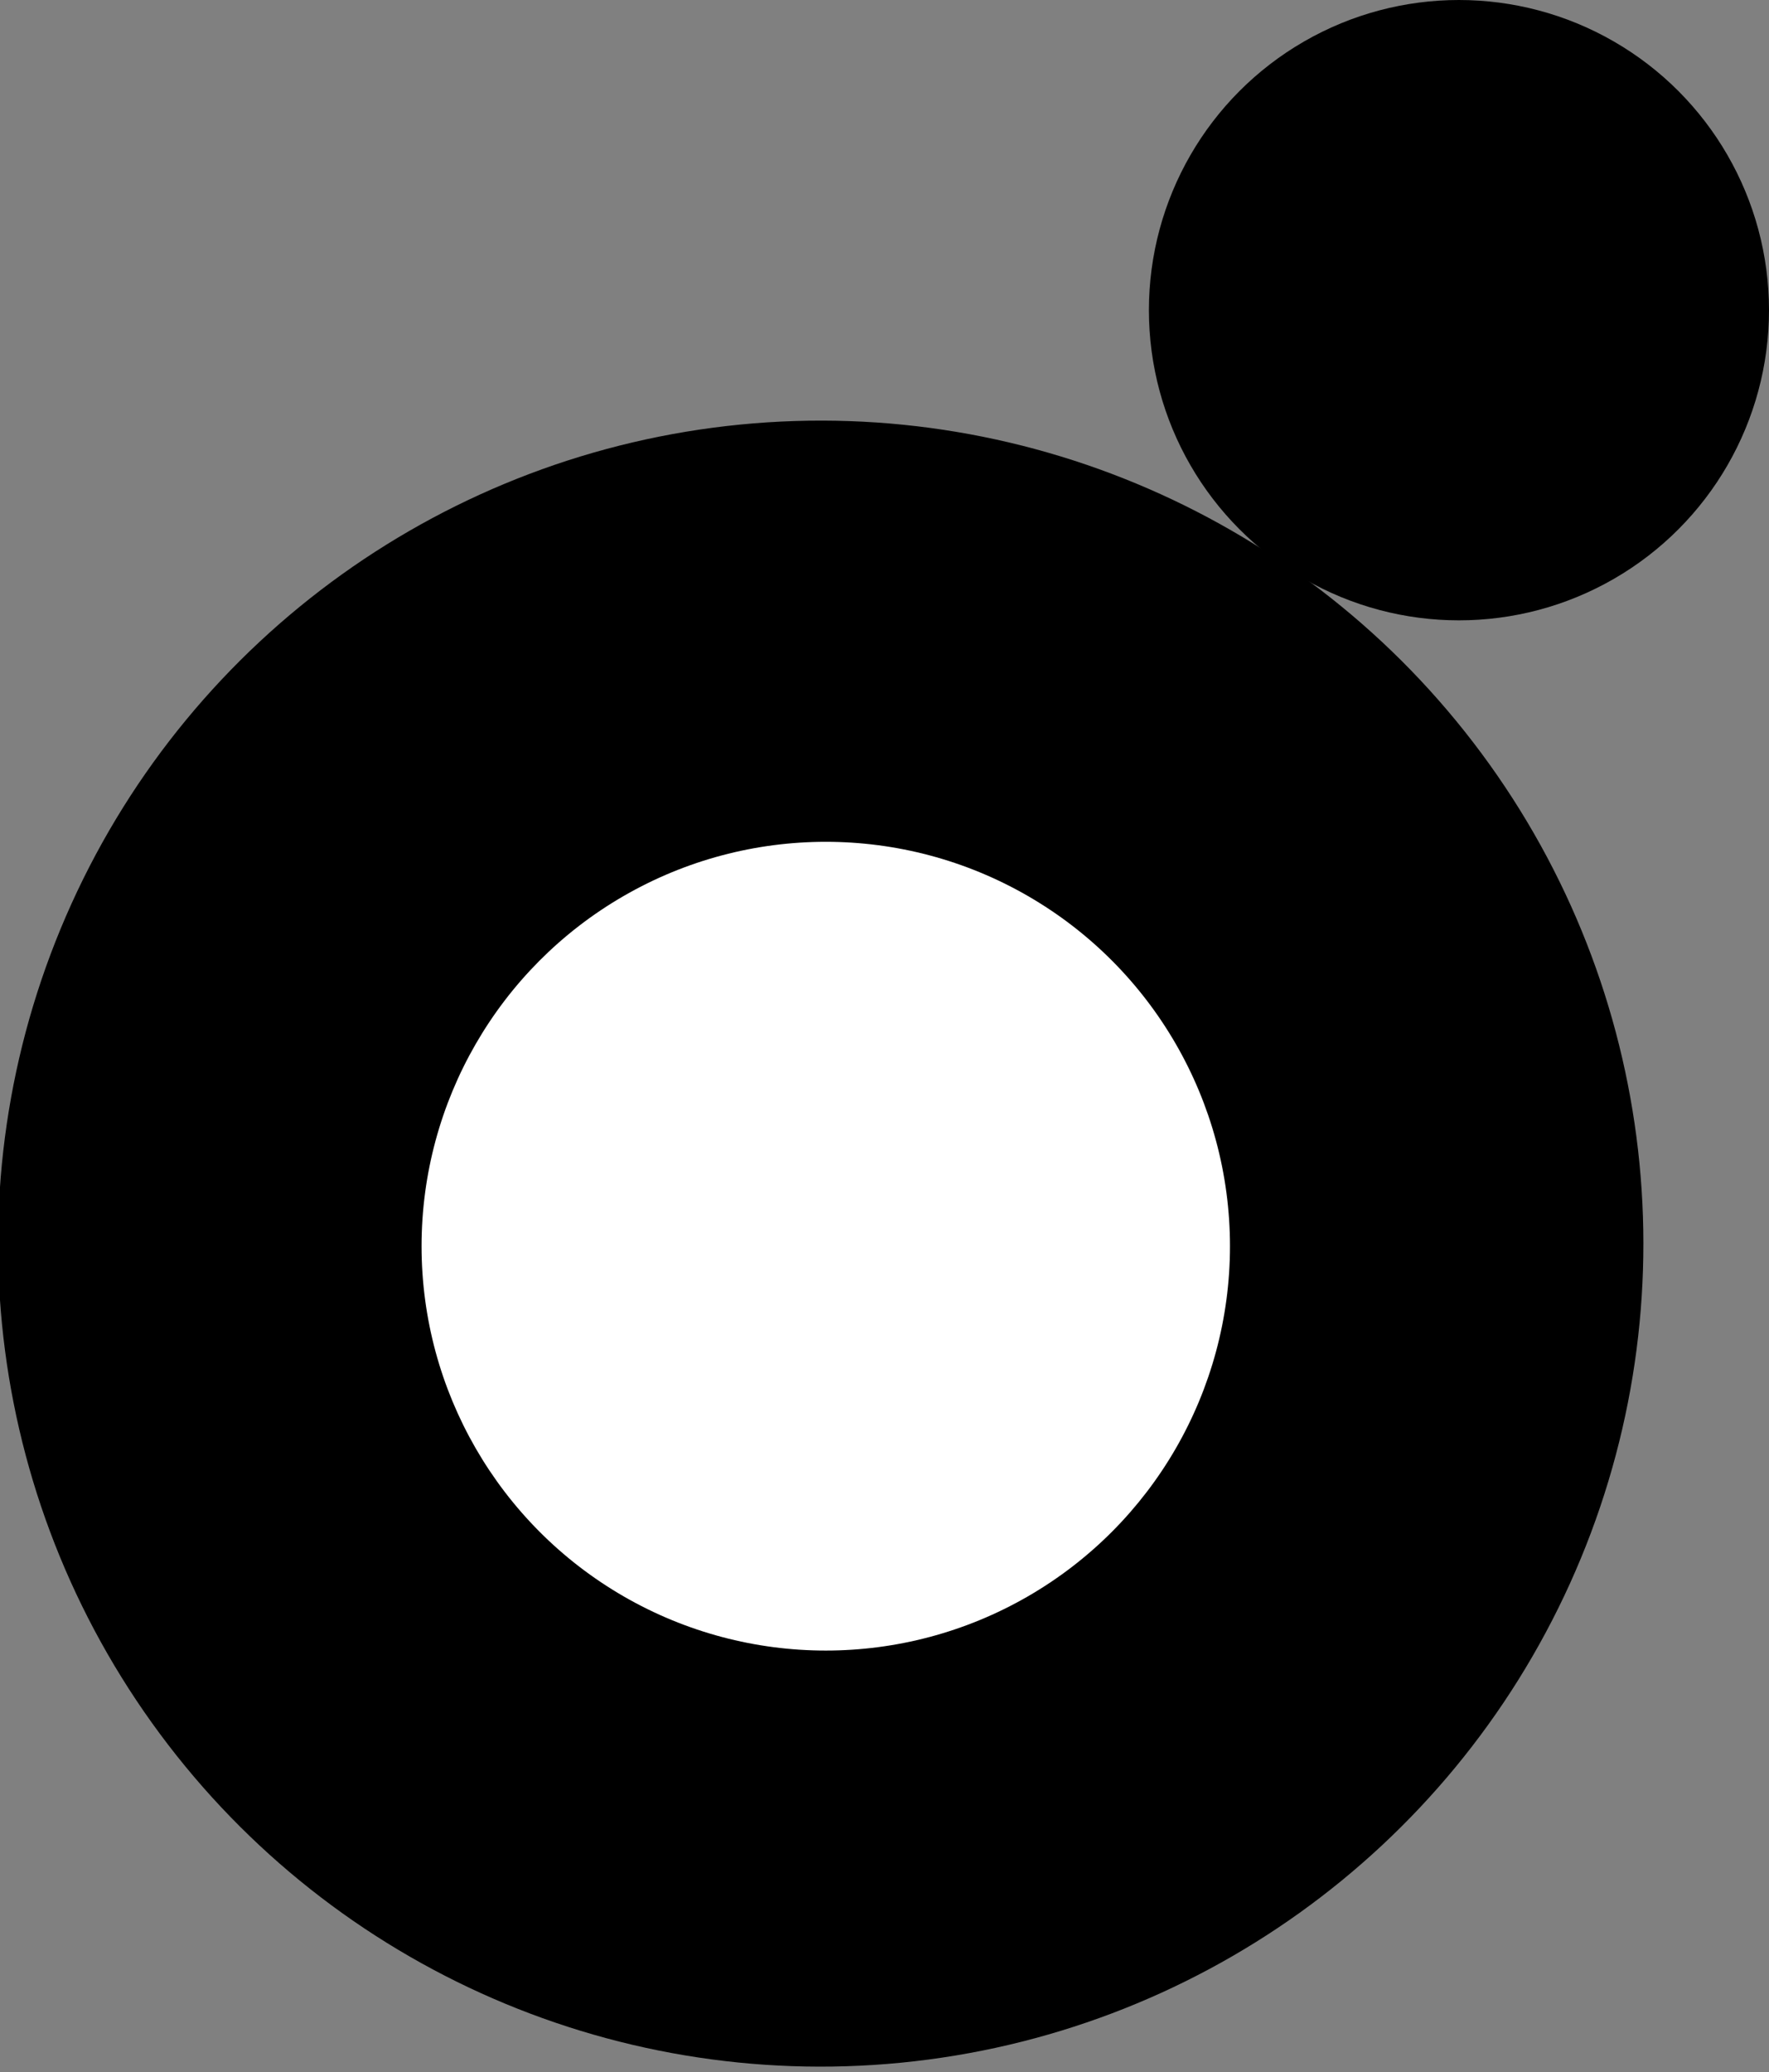 <svg xmlns="http://www.w3.org/2000/svg" viewBox="0 0 74.4 87.12"><rect x="0" y="0" width="74.4" height="87.12" fill="#808080" stroke="none"/><defs><style>.cls-1{fill:#fff;}</style></defs><g id="Vrstva_2" data-name="Vrstva 2"><g id="Layer_1" data-name="Layer 1"><circle cx="34.73" cy="52.39" r="34.73" transform="matrix(0.81, -0.58, 0.58, 0.81, -24, 29.99)"></circle><circle cx="61.36" cy="13.04" r="13.04"></circle><circle class="cls-1" cx="34.73" cy="52.39" r="17"></circle></g></g></svg>